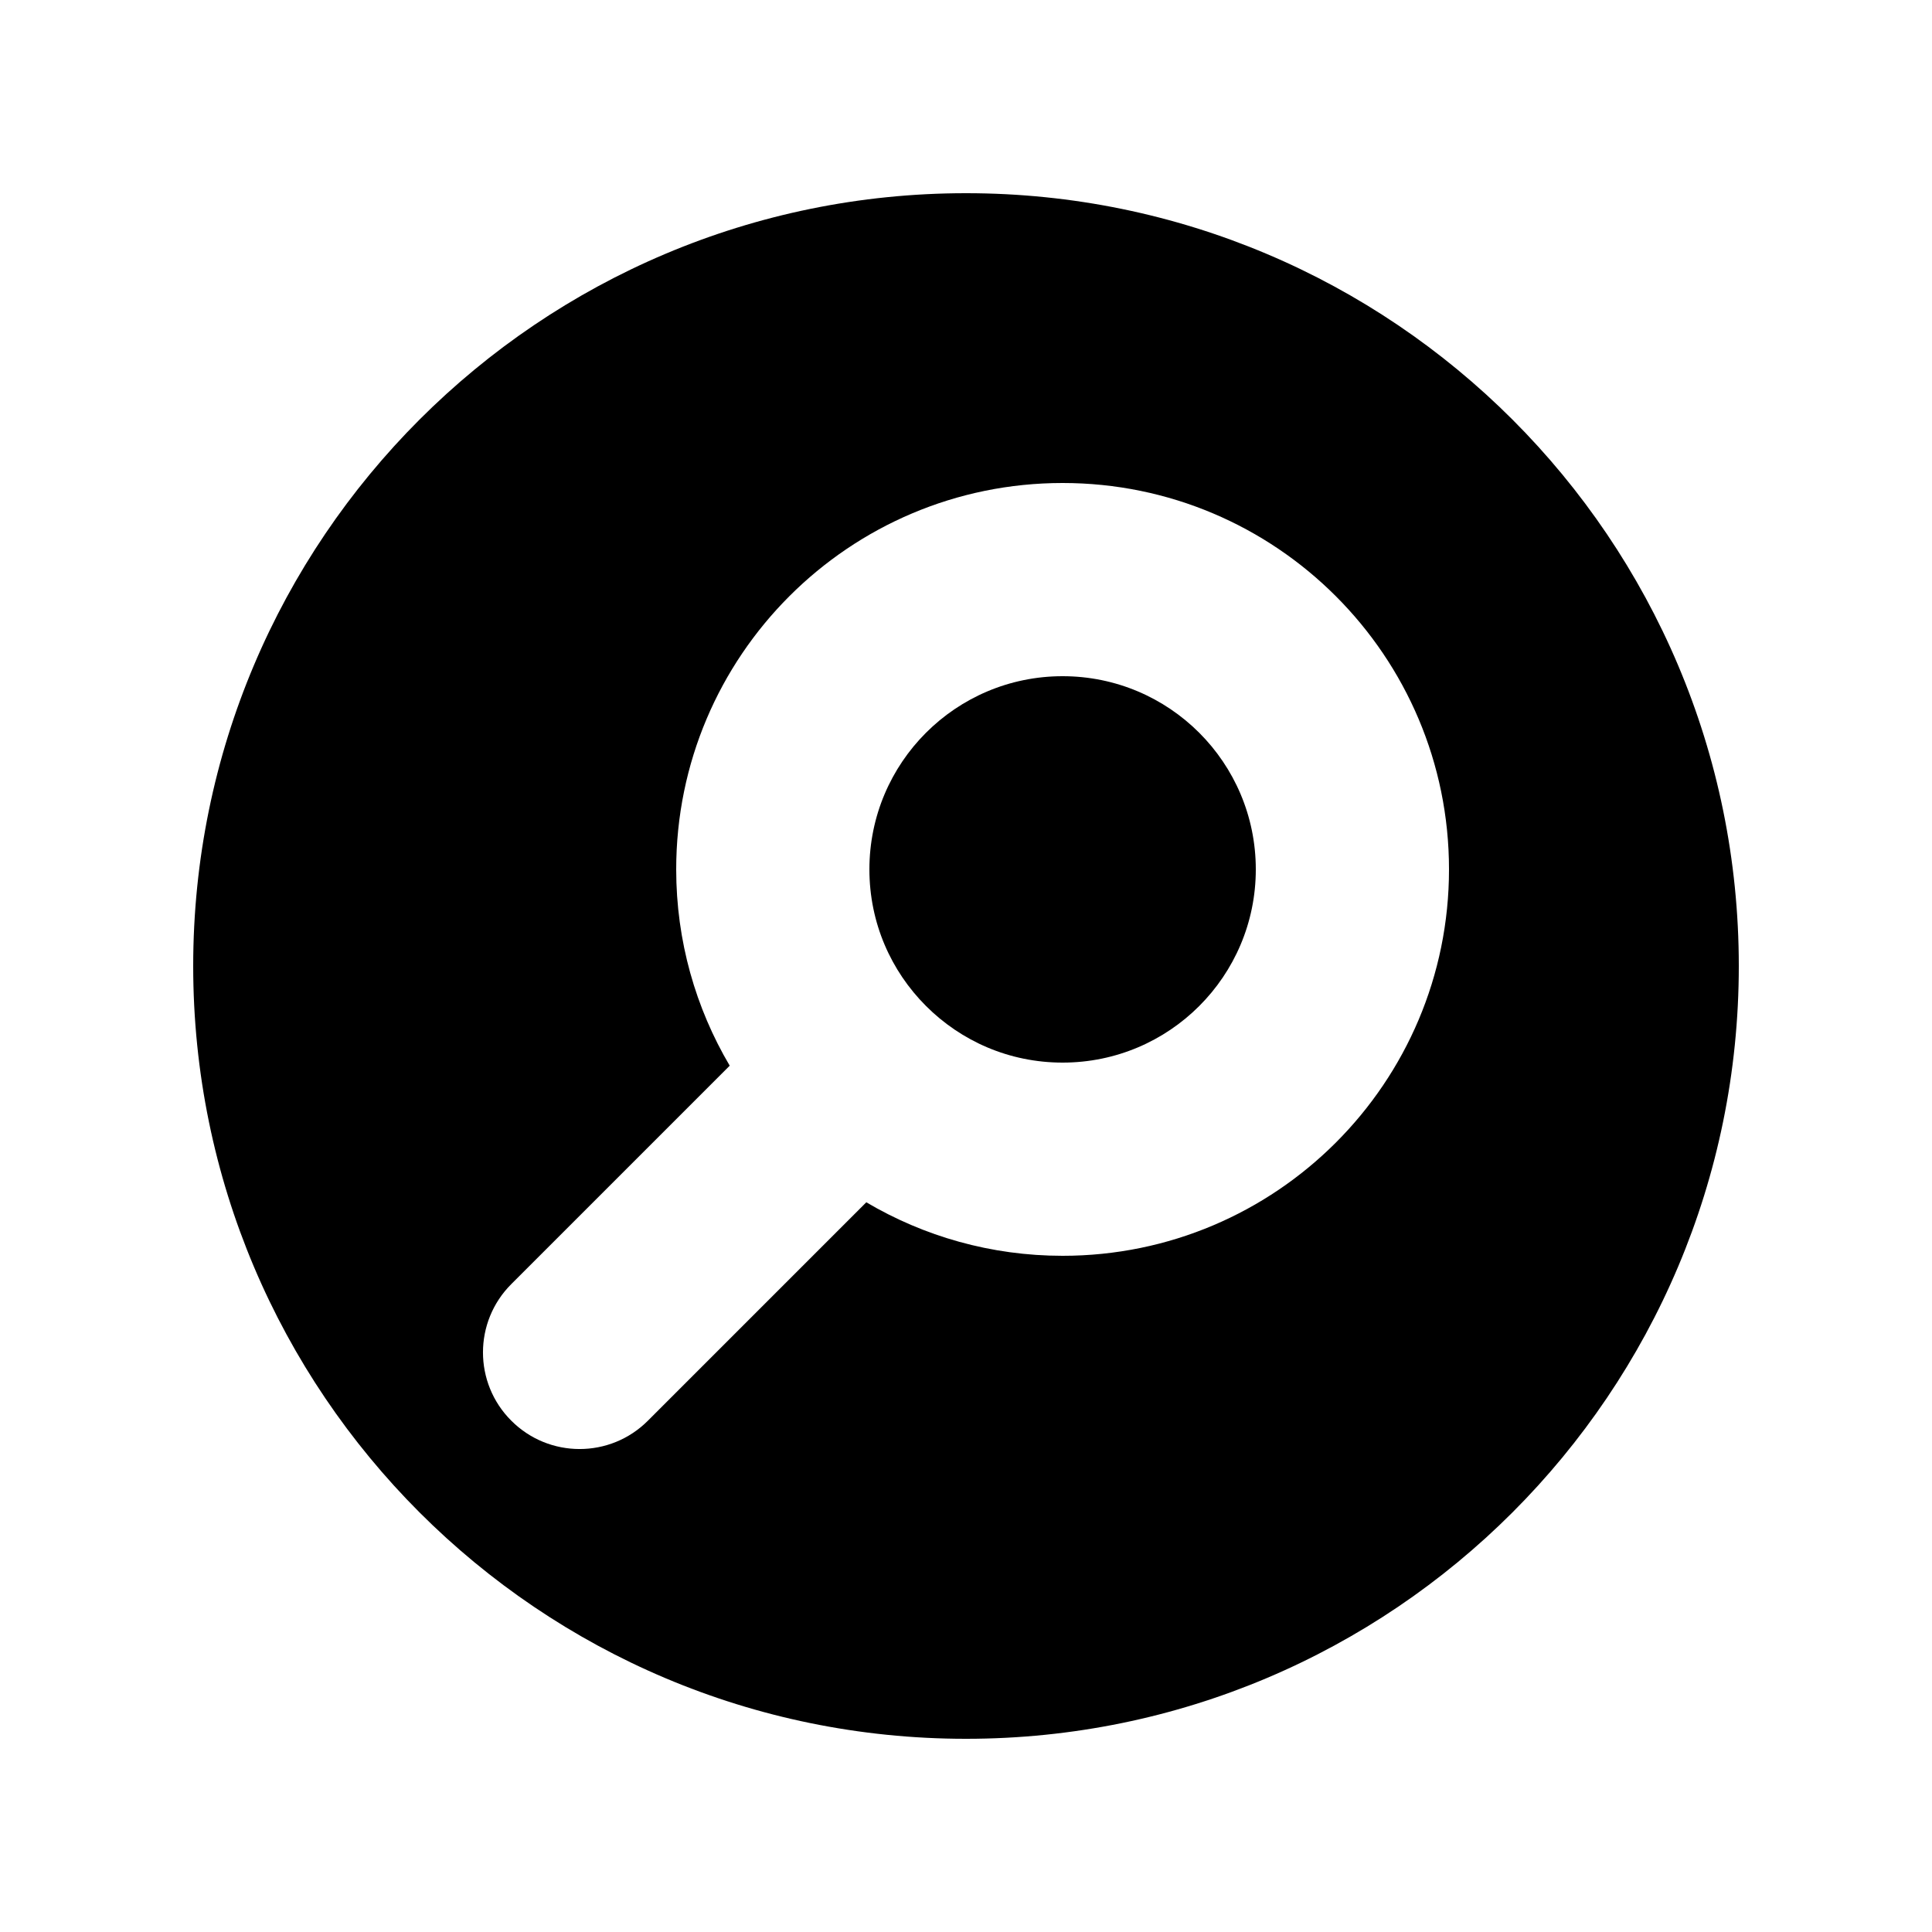 <?xml version="1.0" encoding="UTF-8"?>
<svg width="20px" height="20px" viewBox="0 0 20 20" version="1.1" xmlns="http://www.w3.org/2000/svg" xmlns:xlink="http://www.w3.org/1999/xlink">
    <title>icon-search</title>
    <g id="icon-search" stroke="none" stroke-width="1" fill="none" fill-rule="evenodd">
        <g id="Group" transform="translate(2, 2)" fill="#000000">
            <path d="M7,7 C7,5.895 7.895,5 9,5 C10.105,5 11,5.895 11,7 C11,8.105 10.105,9 9,9 C8.447,9 7.949,8.777 7.586,8.414 C7.223,8.051 7,7.553 7,7 Z" id="Path" fill-rule="nonzero"></path>
            <path d="M8,16 C12.418,16 16,12.418 16,8 C16,3.582 12.418,9.99989425e-09 8,9.99989425e-09 C3.582,9.99989425e-09 9.99989425e-09,3.582 9.99989425e-09,8 C9.99989425e-09,12.418 3.582,16 8,16 Z M9,3 C6.791,3 5,4.791 5,7 C5,7.741 5.202,8.436 5.554,9.032 L3.293,11.293 C2.902,11.683 2.902,12.317 3.293,12.707 C3.683,13.098 4.317,13.098 4.707,12.707 L6.968,10.446 C7.564,10.798 8.259,11 9,11 C11.209,11 13,9.209 13,7 C13,4.791 11.209,3 9,3 Z" id="Shape"></path>
        </g>
    </g>
</svg>
